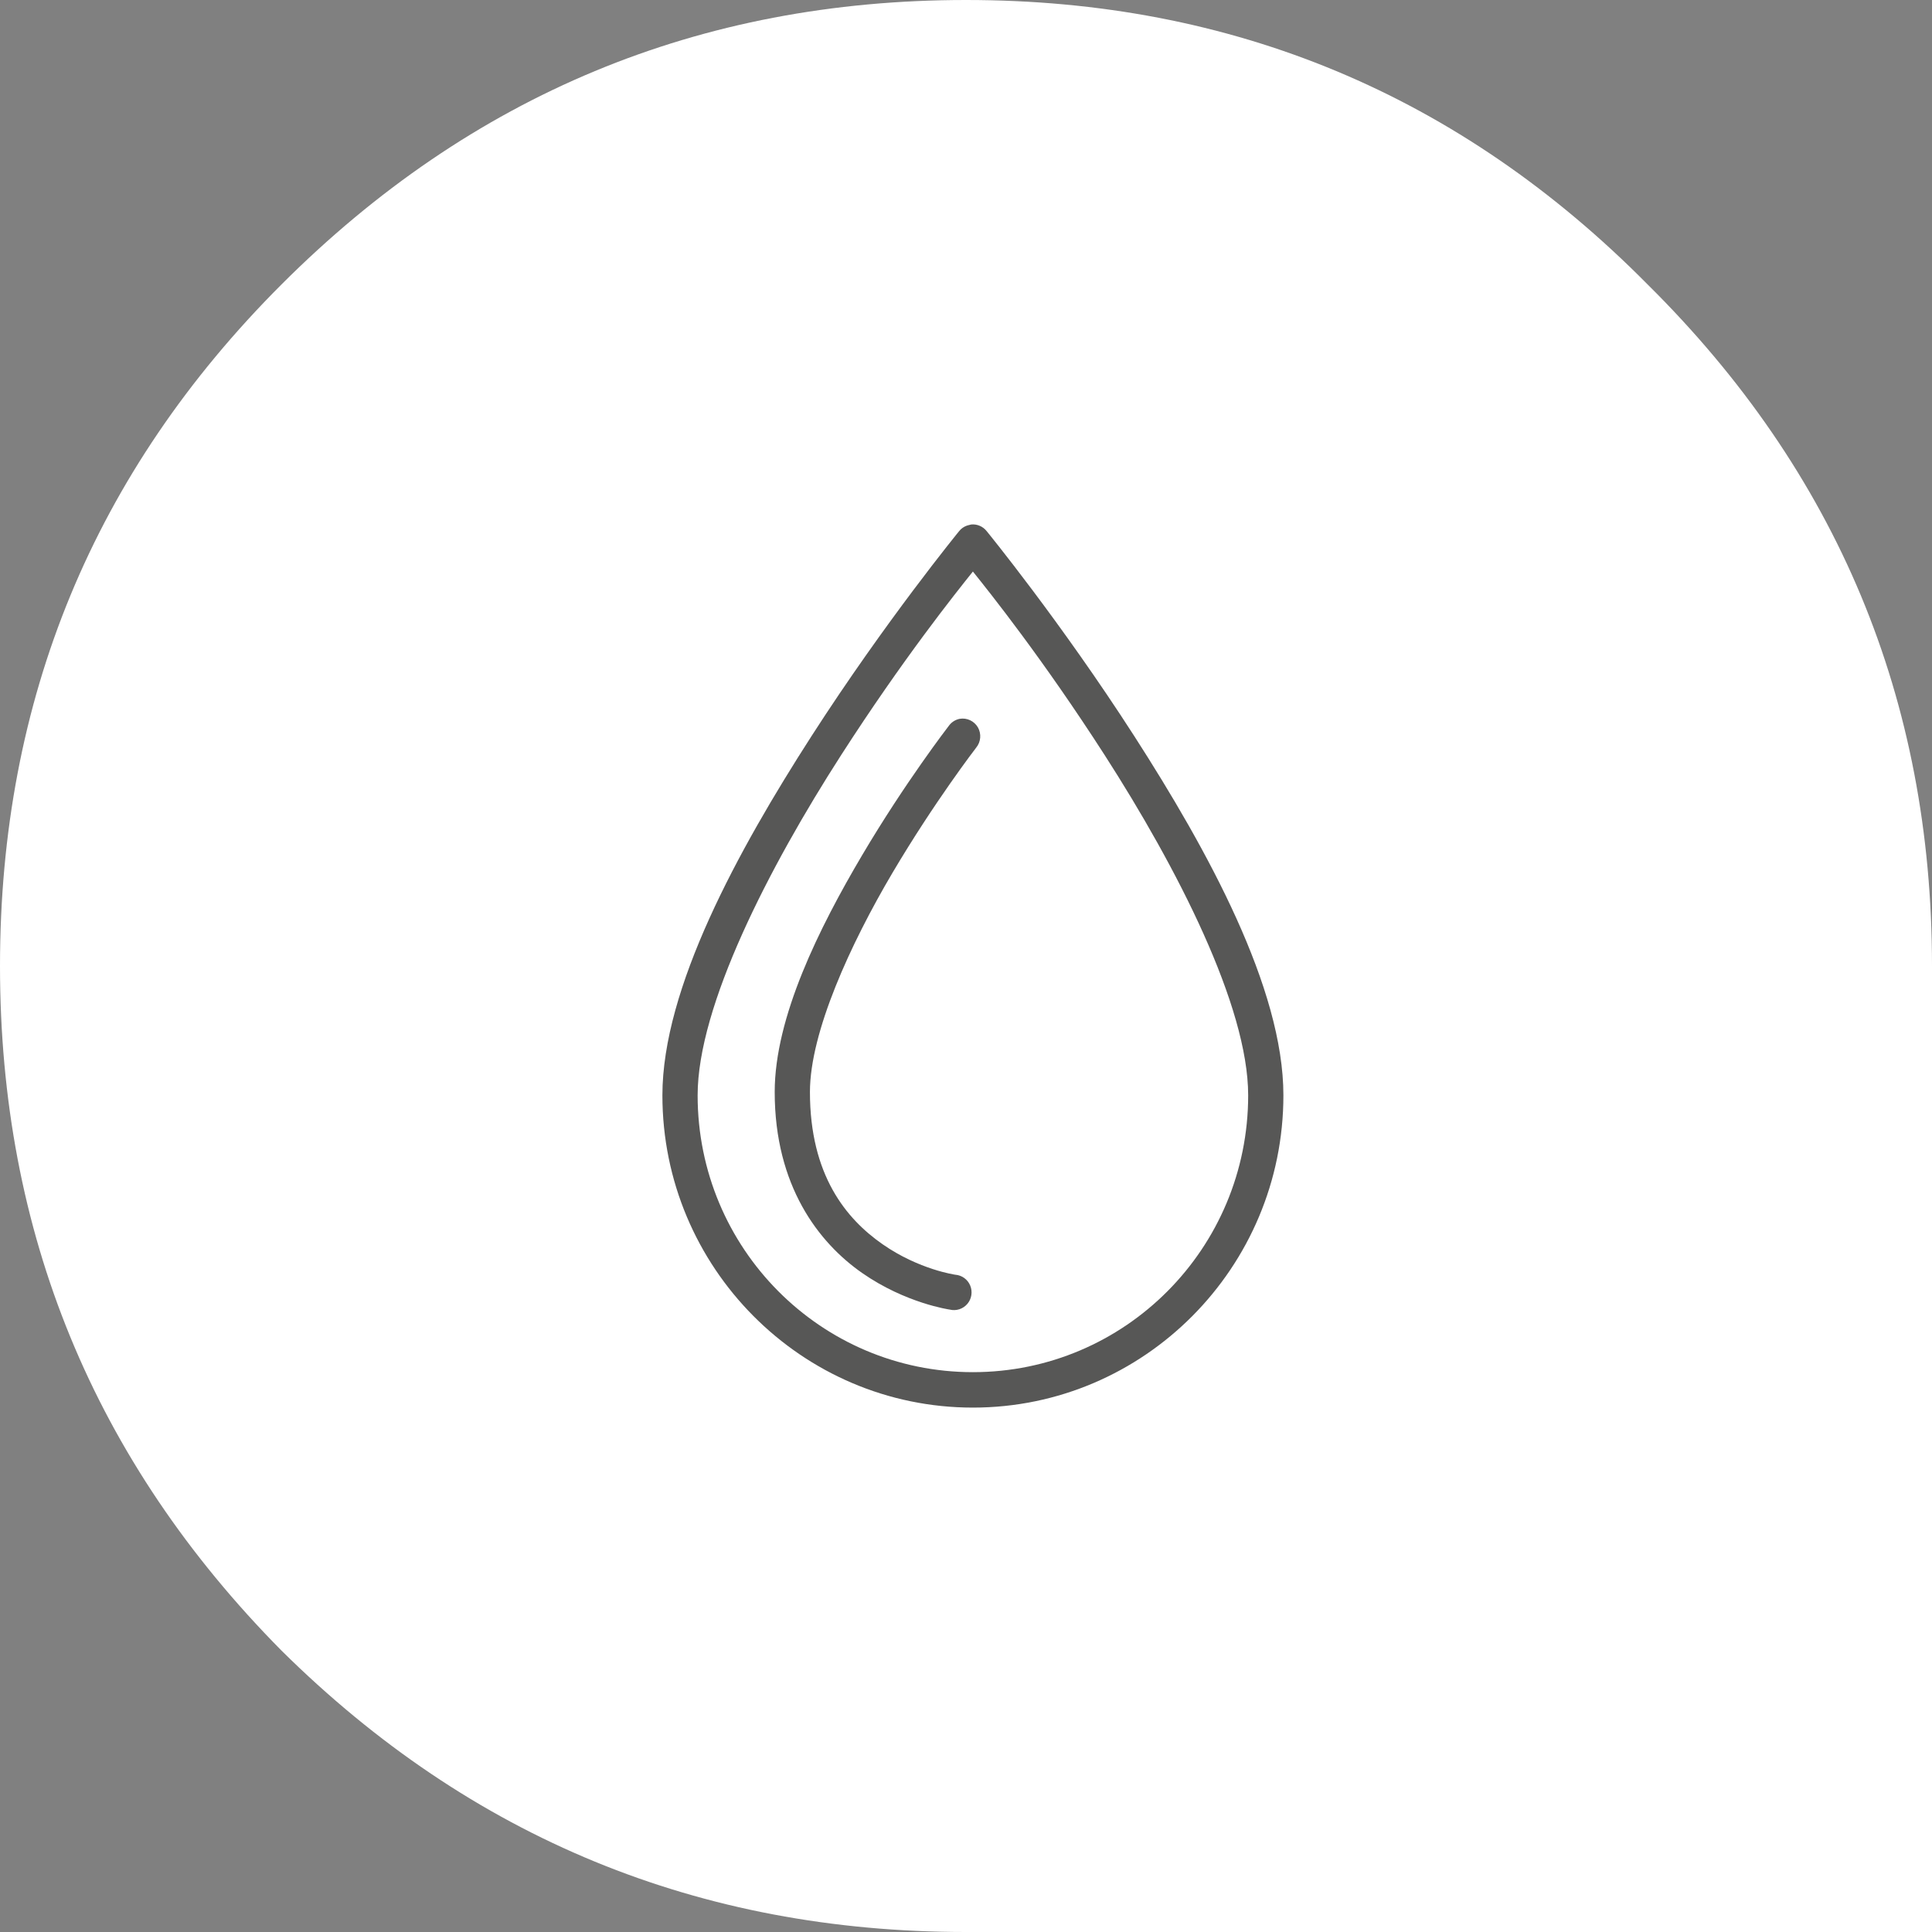 <?xml version="1.0" encoding="UTF-8"?>
<svg width="140px" height="140px" viewBox="0 0 140 140" version="1.1" xmlns="http://www.w3.org/2000/svg" xmlns:xlink="http://www.w3.org/1999/xlink">
    <rect x="0" y="0" width="140" height="140" fill="#808080" stroke="none"/>
    <title>acque</title>
    <g id="sito" stroke="none" stroke-width="1" fill="none" fill-rule="evenodd">
        <g id="grafici" transform="translate(-969, -466)">
            <g id="acque" transform="translate(969, 466)">
                <path d="M70,140 L140,140 L140,70 C140,50.666 133.125,34.212 119.393,20.613 C105.788,6.869 89.322,0 70,0 C50.672,0 34.142,6.869 20.398,20.613 C6.799,34.212 0,50.672 0,70 C0,89.322 6.799,105.858 20.398,119.608 C34.142,133.201 50.672,140 70,140" id="Path-Copy" fill="#FFFFFF"></path>
                <path d="M70.38,38.006 C70.325,38.016 70.271,38.031 70.221,38.046 C69.937,38.106 69.687,38.261 69.503,38.487 C69.503,38.487 64.157,45.022 58.811,53.332 C53.465,61.642 48,71.618 48,79.371 C48,91.849 58.093,102 70.5,102 C82.907,102 93,91.849 93,79.371 C93,71.618 87.535,61.642 82.189,53.332 C76.843,45.022 71.497,38.487 71.497,38.487 C71.228,38.146 70.809,37.965 70.38,38.006 Z M70.5,41.416 C71.752,42.976 75.576,47.765 80.035,54.696 C85.291,62.866 90.447,72.902 90.447,79.371 C90.447,90.46 81.526,99.432 70.5,99.432 C59.474,99.432 50.553,90.46 50.553,79.371 C50.553,72.902 55.709,62.866 60.965,54.696 C65.424,47.765 69.248,42.976 70.5,41.416 Z M69.543,52.088 C69.218,52.154 68.934,52.339 68.745,52.61 C68.745,52.61 65.613,56.662 62.481,61.958 C59.35,67.254 56.138,73.714 56.138,79.13 C56.138,85.931 59.32,90.049 62.481,92.25 C65.643,94.452 68.824,94.898 68.824,94.898 C69.293,95.014 69.782,94.853 70.096,94.487 C70.41,94.121 70.49,93.604 70.306,93.158 C70.121,92.712 69.702,92.406 69.223,92.371 C69.223,92.371 66.6,92.005 63.957,90.164 C61.314,88.323 58.691,85.154 58.691,79.13 C58.691,74.802 61.634,68.388 64.676,63.242 C67.717,58.097 70.739,54.175 70.739,54.175 C71.078,53.763 71.128,53.177 70.864,52.71 C70.595,52.249 70.071,51.998 69.543,52.088 Z" id="Shape" fill="#575756"></path>
            </g>
        </g>
    </g>
</svg>